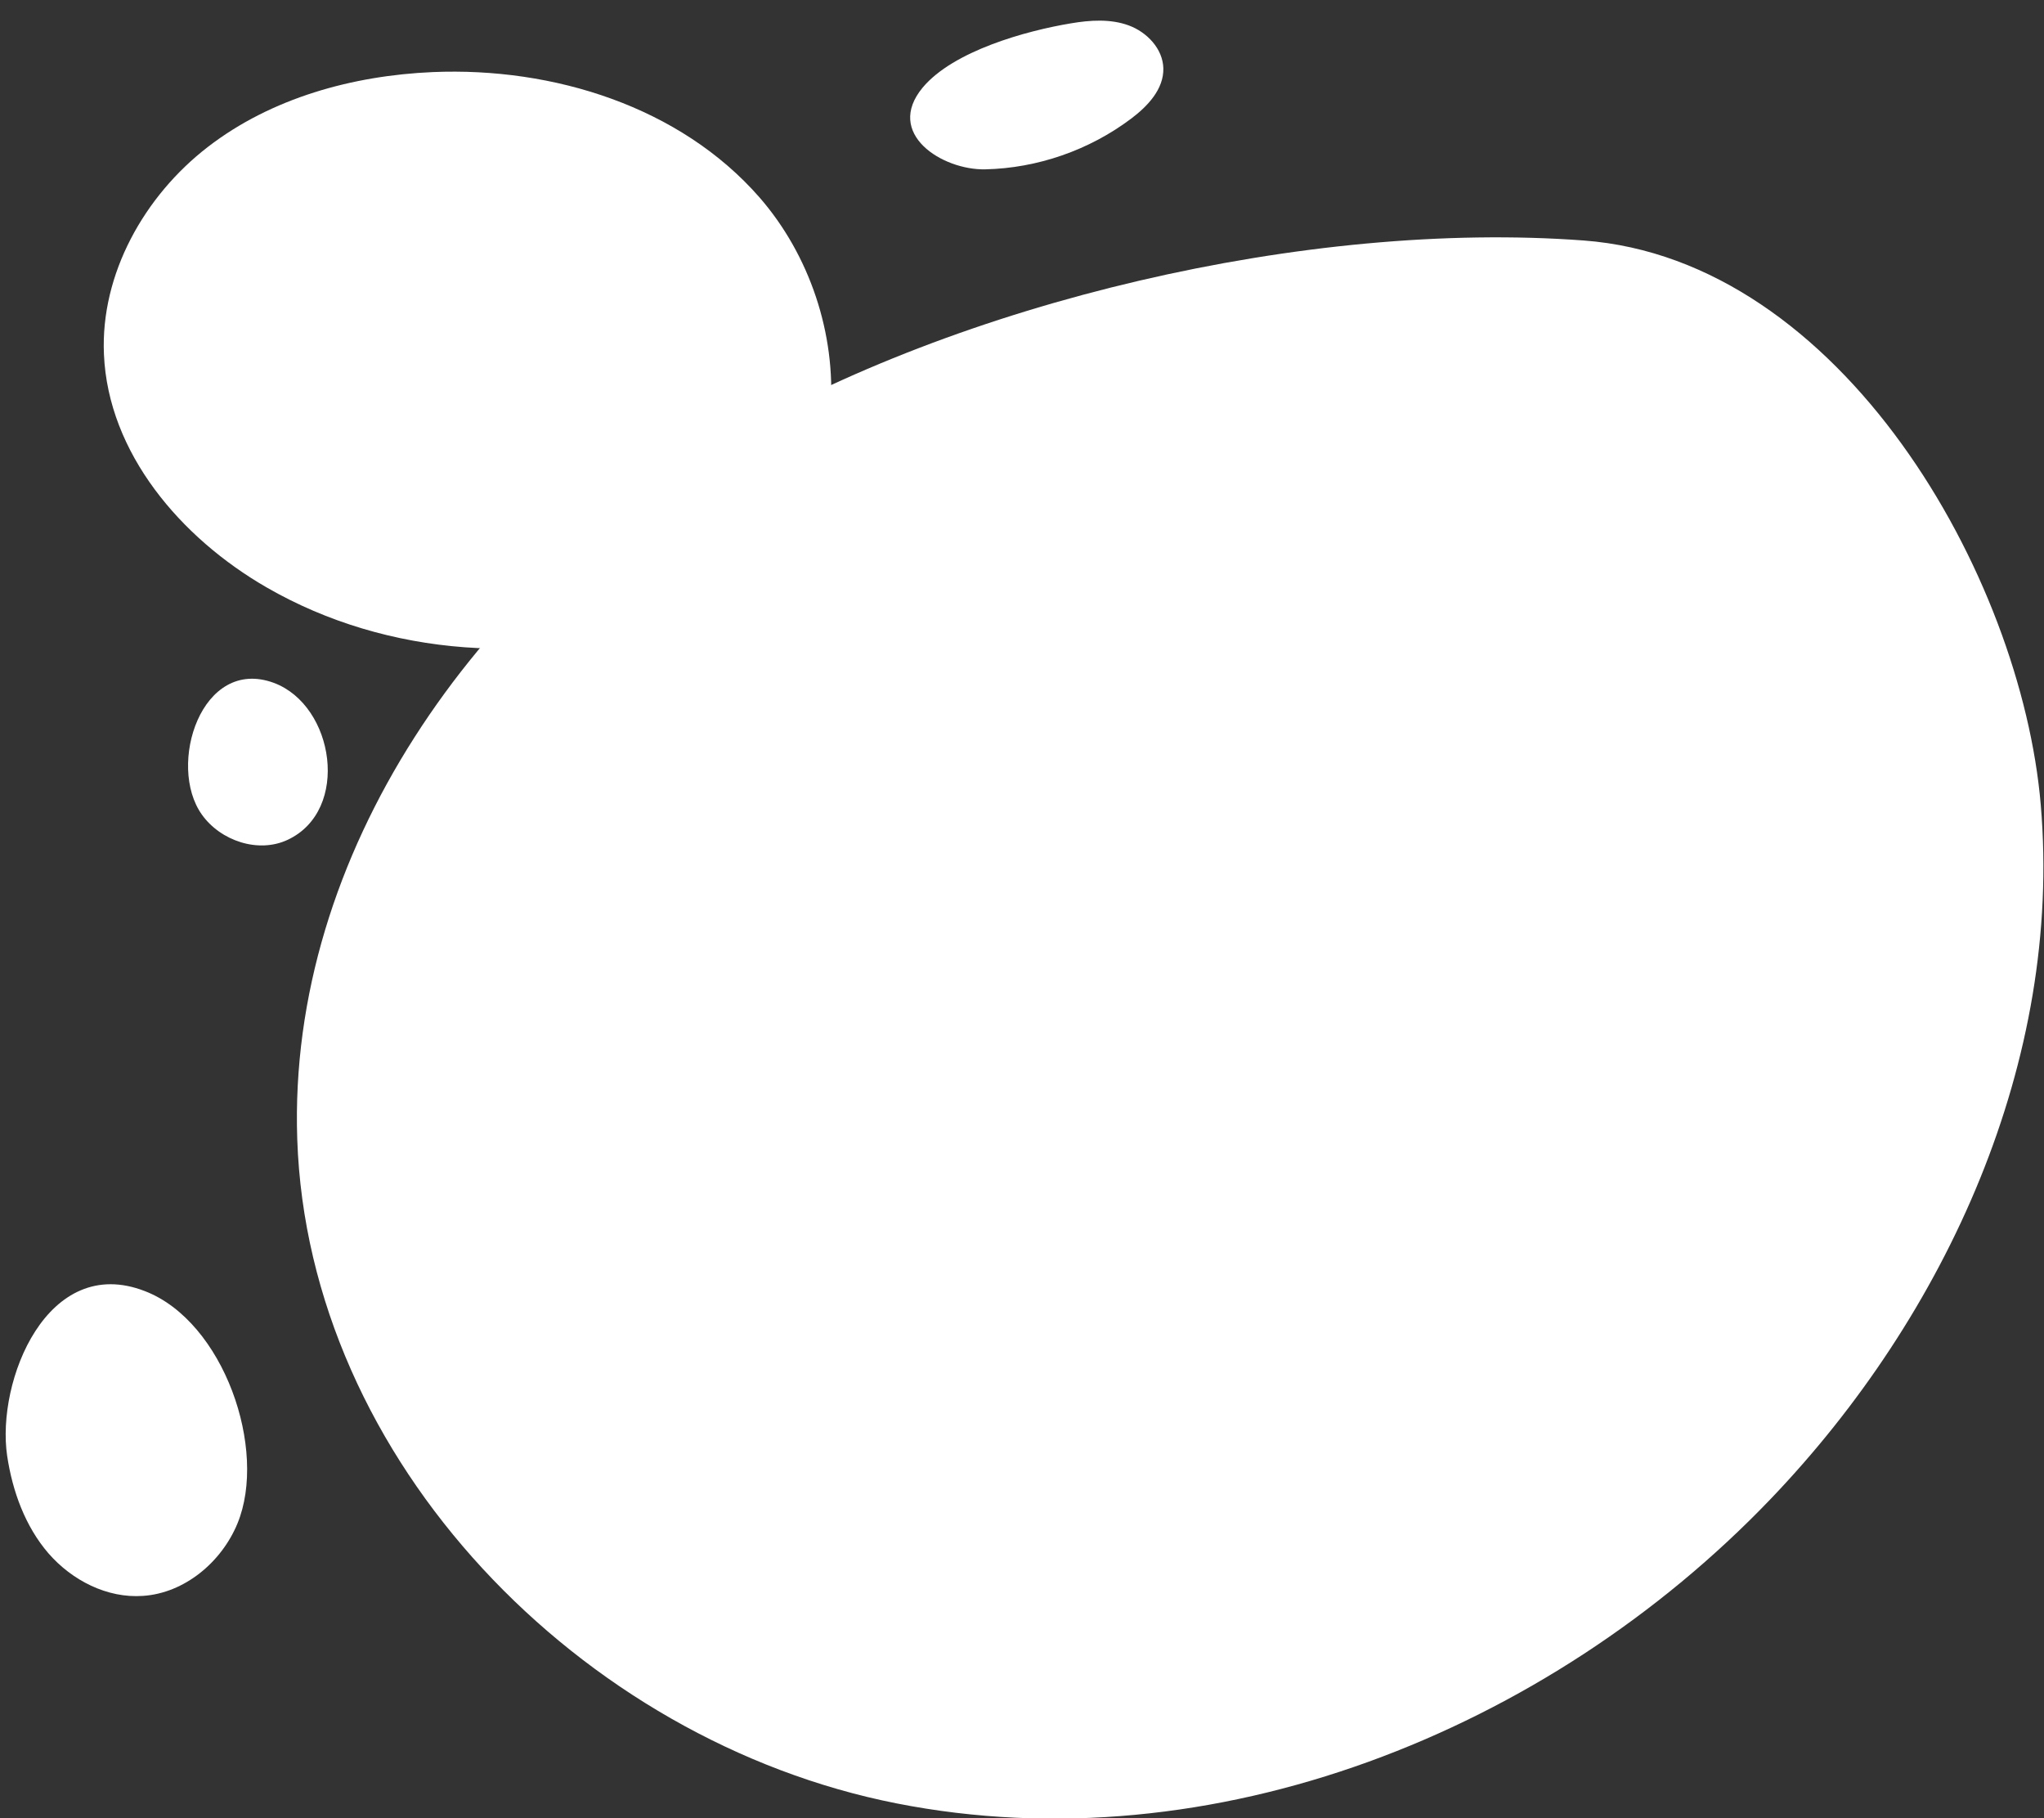 <?xml version="1.0" encoding="UTF-8"?> <!-- Generator: Adobe Illustrator 24.1.2, SVG Export Plug-In . SVG Version: 6.00 Build 0) --> <svg xmlns="http://www.w3.org/2000/svg" xmlns:xlink="http://www.w3.org/1999/xlink" id="Слой_1" x="0px" y="0px" viewBox="0 0 885 787" style="enable-background:new 0 0 885 787;" xml:space="preserve"><rect x="0" y="0" width="885" height="787" fill="#333333" stroke="none"/> <style type="text/css"> .st0{fill:#FFFFFF;} </style> <g> <path class="st0" d="M313.4,190.9c-106.7,63-188.9,178.3-184.7,302.2c4.7,139.2,122.7,260.5,259.4,287.5s282-31,378.4-131.6 c76.7-80,126.5-190.2,117.1-300.6c-8.4-99.3-86.3-236-197.9-244.3C566.4,95.2,415.8,130.5,313.4,190.9z"></path> <path class="st0" d="M328.8,85.4C294.4,46.1,239.5,29,187.4,31.2c-34.7,1.5-69.9,11.2-97.4,32.4c-27.5,21.2-46.5,55-45,89.7 c1.8,42.8,33.3,79.6,70.5,101c52.4,30.2,117.9,34.2,174.5,13.8c45.9-16.6,65.8-41,69.6-90.5C362,144.6,350.6,110.4,328.8,85.4z"></path> <path class="st0" d="M3.1,630.2c2.3,15.3,7.8,30.5,17.9,42.2c10.2,11.7,25.4,19.5,40.9,18.4c18-1.2,34-14.6,40.9-31.3 c13.2-32-5.9-87.4-40-100.6C20.5,542.4-1.7,597.8,3.1,630.2z"></path> <path class="st0" d="M87.4,352.6c8.1,11.4,24.5,16.9,37.2,10.9c27.2-12.8,20.2-58.1-6-67.9C87.2,284,72.2,331.3,87.4,352.6z"></path> <path class="st0" d="M463.7,10.1c8.3-1.4,17.1-2,25,0.9c7.9,2.9,14.8,10.1,15,18.6c0.2,9-6.8,16.4-14,21.8 c-18.1,13.6-40.5,21.4-63.1,21.9c-18.6,0.4-43.7-15.4-27.1-35.4C412.8,22,444.4,13.3,463.7,10.1z"></path> </g> </svg> 